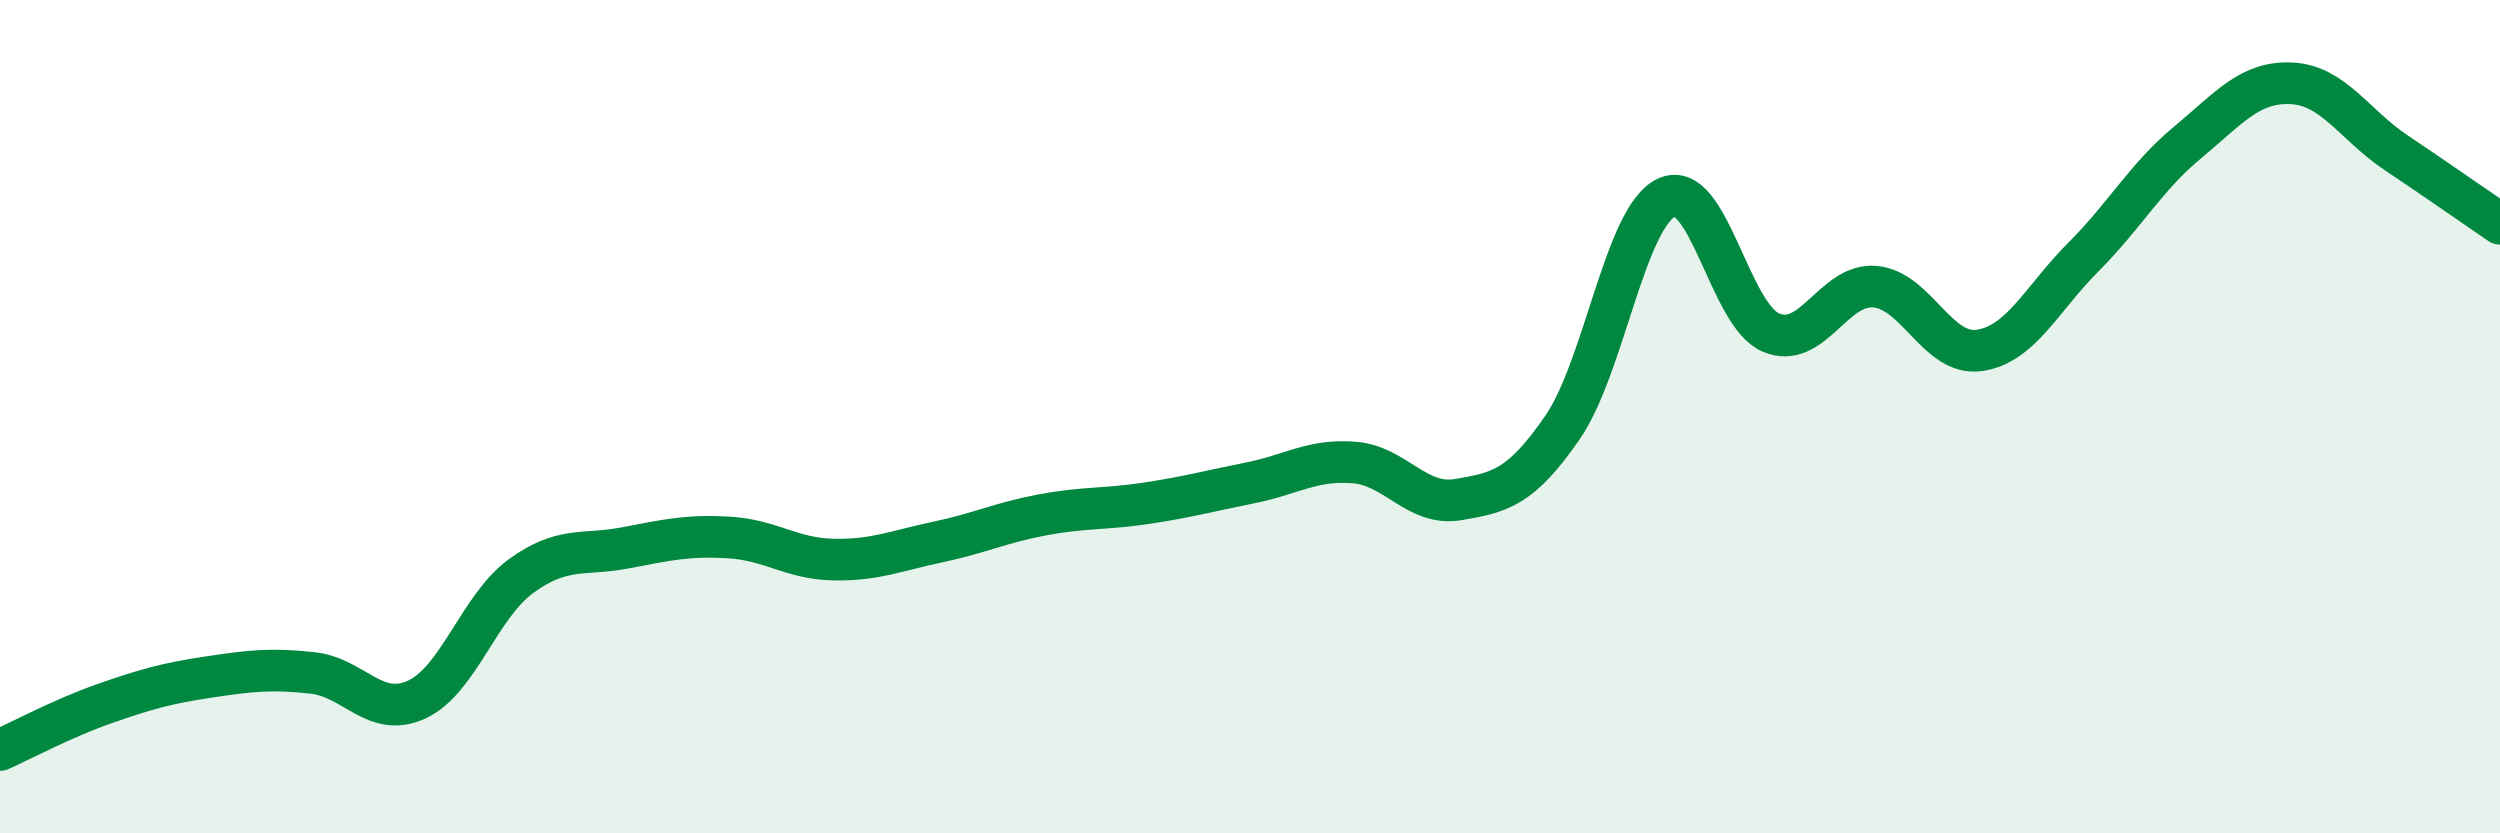 
    <svg width="60" height="20" viewBox="0 0 60 20" xmlns="http://www.w3.org/2000/svg">
      <path
        d="M 0,18 C 0.5,17.78 1.5,17.24 2.5,16.89 C 3.5,16.54 4,16.4 5,16.25 C 6,16.1 6.5,16.04 7.5,16.15 C 8.5,16.26 9,17.25 10,16.79 C 11,16.33 11.5,14.56 12.5,13.83 C 13.5,13.1 14,13.34 15,13.15 C 16,12.96 16.5,12.84 17.5,12.9 C 18.5,12.96 19,13.41 20,13.43 C 21,13.45 21.5,13.22 22.5,13.01 C 23.5,12.8 24,12.55 25,12.36 C 26,12.17 26.5,12.23 27.5,12.08 C 28.5,11.93 29,11.79 30,11.59 C 31,11.39 31.5,11.02 32.5,11.1 C 33.5,11.18 34,12.16 35,11.99 C 36,11.82 36.5,11.71 37.5,10.26 C 38.5,8.81 39,5.2 40,4.74 C 41,4.28 41.5,7.55 42.5,7.98 C 43.5,8.41 44,6.79 45,6.88 C 46,6.97 46.5,8.55 47.5,8.41 C 48.5,8.27 49,7.17 50,6.17 C 51,5.17 51.5,4.25 52.5,3.42 C 53.5,2.59 54,1.95 55,2 C 56,2.05 56.5,2.99 57.5,3.66 C 58.5,4.33 59.5,5.03 60,5.37L60 20L0 20Z"
        fill="#008740"
        opacity="0.1"
        stroke-linecap="round"
        stroke-linejoin="round"
      />
      <path
        d="M 0,18 C 0.5,17.78 1.5,17.24 2.5,16.89 C 3.5,16.54 4,16.4 5,16.25 C 6,16.1 6.5,16.04 7.5,16.15 C 8.5,16.26 9,17.25 10,16.79 C 11,16.33 11.5,14.56 12.5,13.83 C 13.5,13.1 14,13.34 15,13.15 C 16,12.96 16.5,12.84 17.5,12.9 C 18.5,12.96 19,13.41 20,13.43 C 21,13.45 21.5,13.22 22.5,13.01 C 23.5,12.8 24,12.55 25,12.36 C 26,12.17 26.5,12.23 27.5,12.08 C 28.5,11.93 29,11.79 30,11.59 C 31,11.39 31.5,11.02 32.5,11.1 C 33.5,11.18 34,12.16 35,11.99 C 36,11.82 36.5,11.71 37.5,10.26 C 38.5,8.81 39,5.2 40,4.74 C 41,4.28 41.5,7.55 42.5,7.98 C 43.5,8.41 44,6.79 45,6.88 C 46,6.97 46.5,8.55 47.5,8.41 C 48.5,8.27 49,7.17 50,6.17 C 51,5.17 51.5,4.25 52.5,3.42 C 53.5,2.59 54,1.95 55,2 C 56,2.05 56.5,2.99 57.5,3.66 C 58.5,4.33 59.5,5.03 60,5.37"
        stroke="#008740"
        stroke-width="1"
        fill="none"
        stroke-linecap="round"
        stroke-linejoin="round"
      />
    </svg>
  